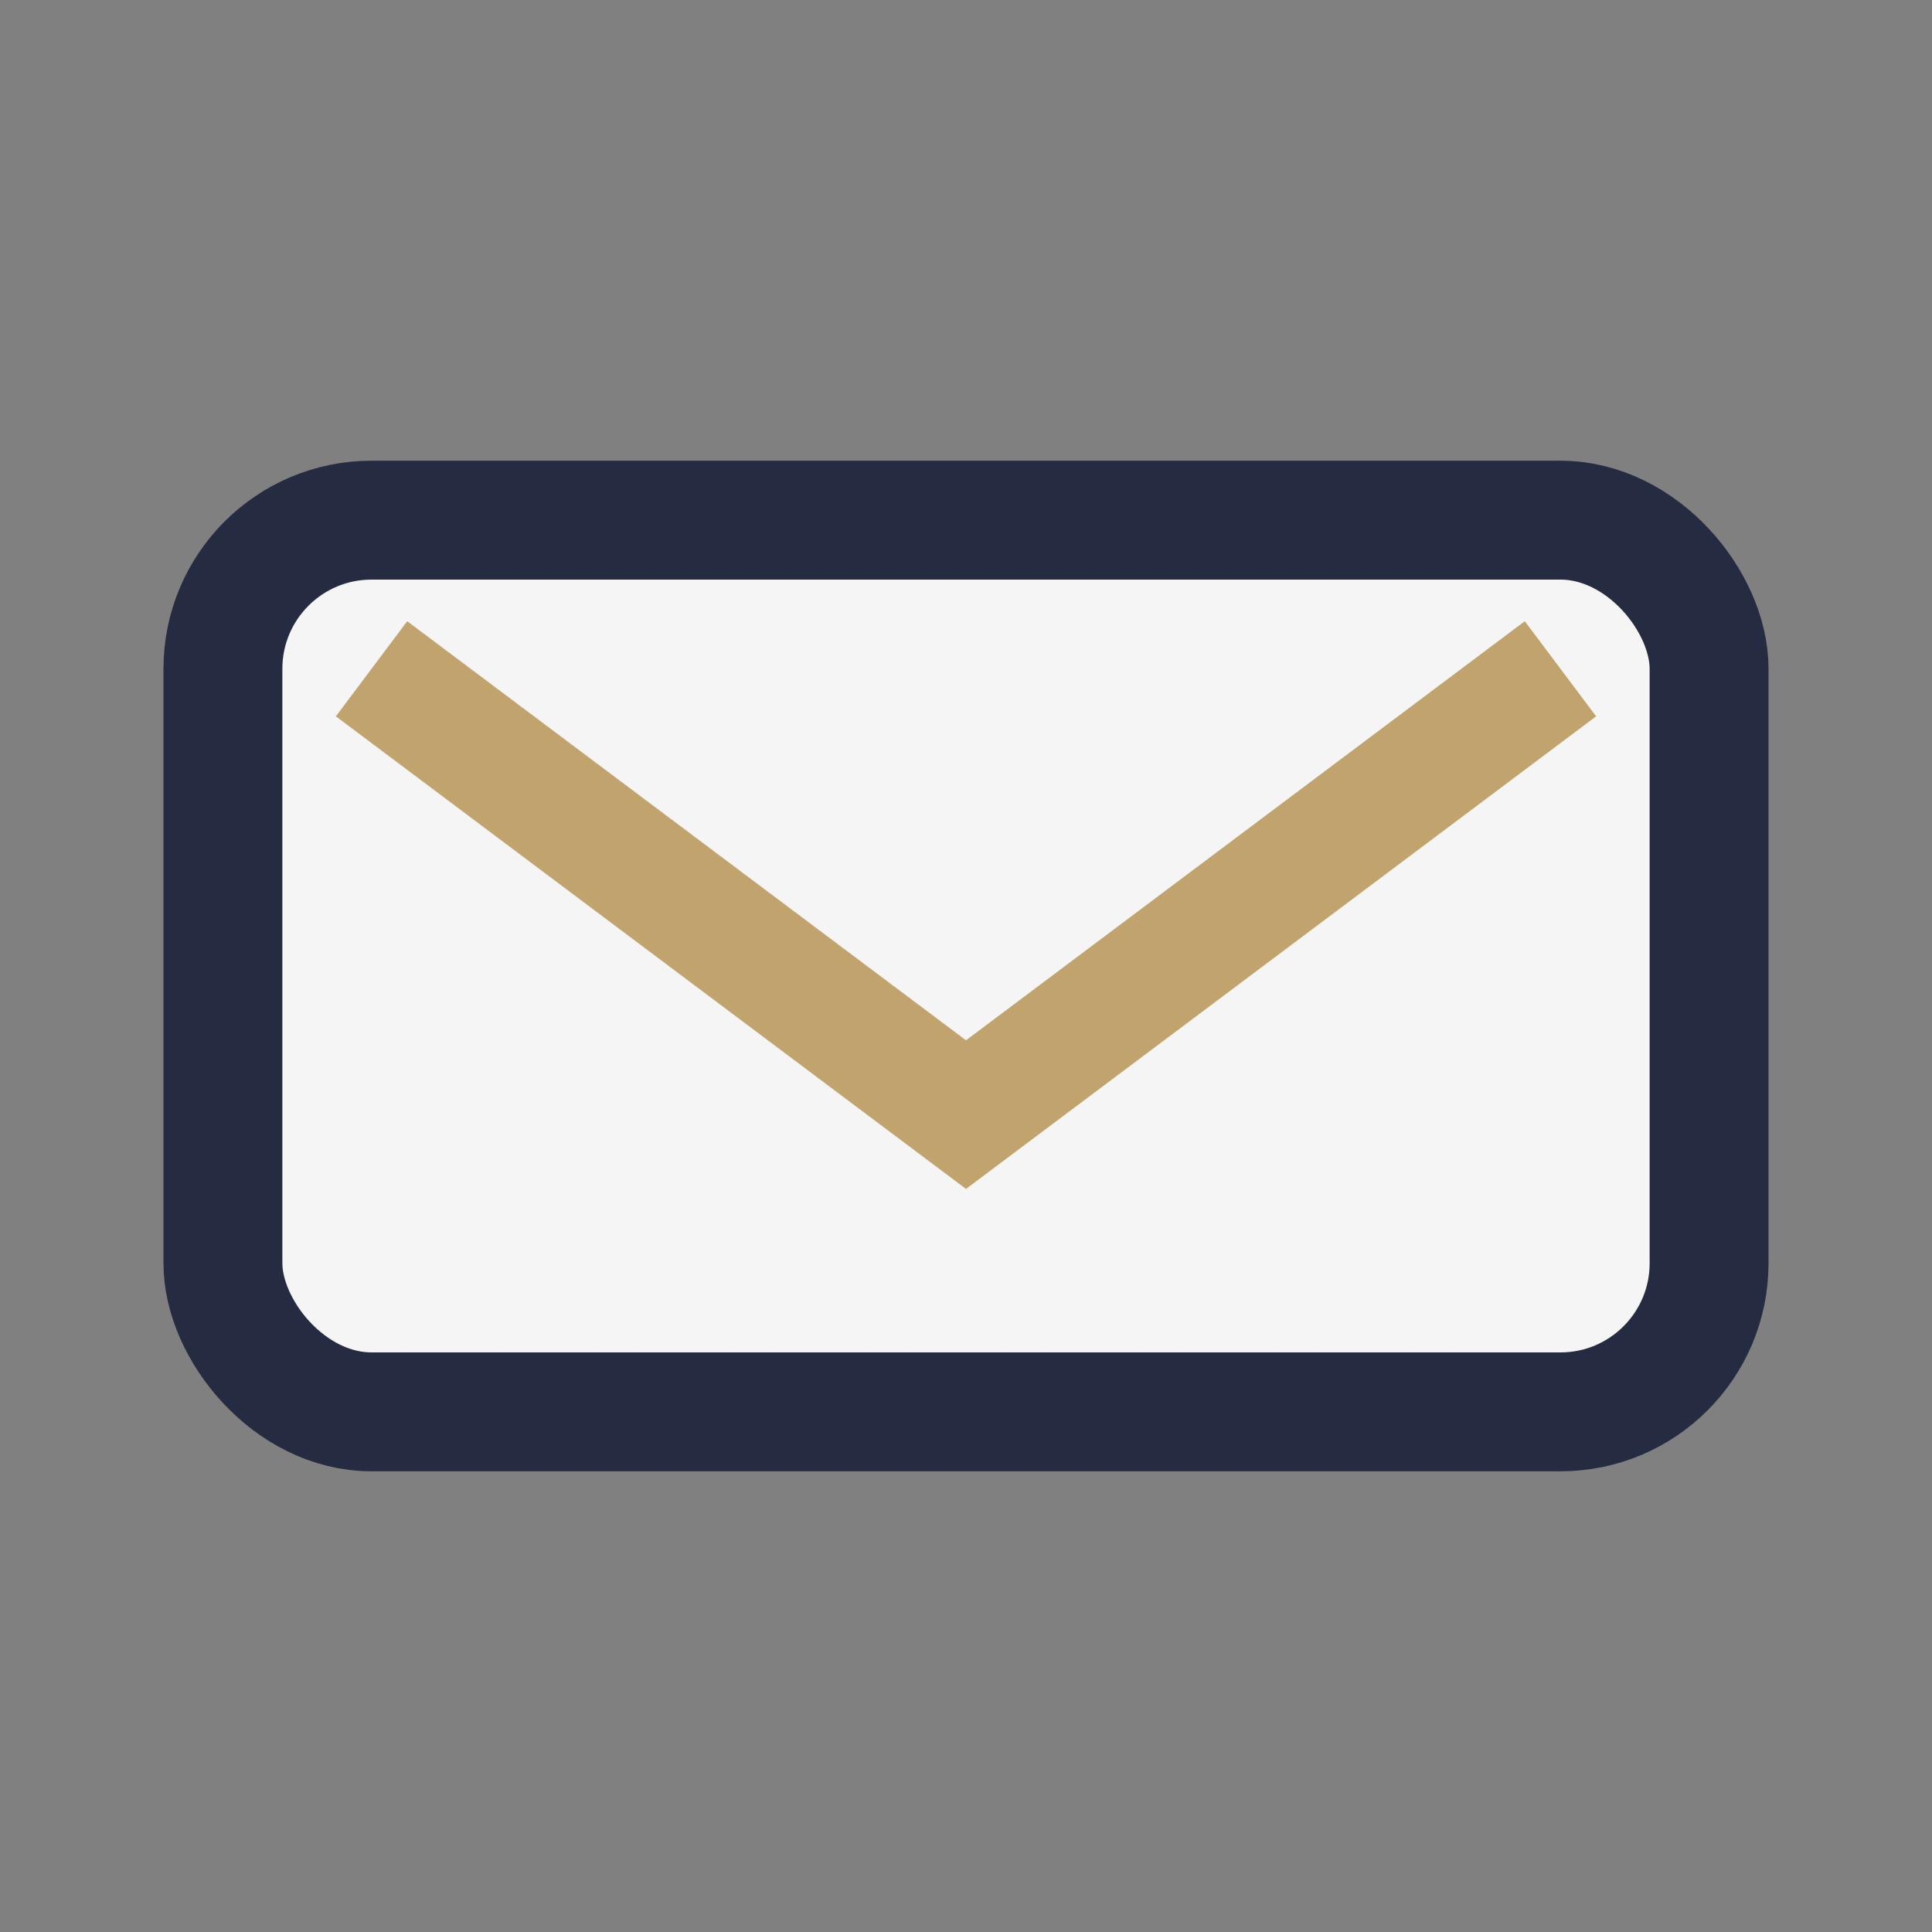 <?xml version="1.0" encoding="UTF-8"?>
<svg xmlns="http://www.w3.org/2000/svg" width="26" height="26" viewBox="0 0 26 26"><rect x="0" y="0" width="26" height="26" fill="#808080" stroke="none"/><rect x="3" y="7" width="20" height="12" rx="2" fill="#F5F5F5" stroke="#252B40" stroke-width="1.6"/><path d="M5 9l8 6 8-6" stroke="#C1A46D" stroke-width="1.6" fill="none"/></svg>